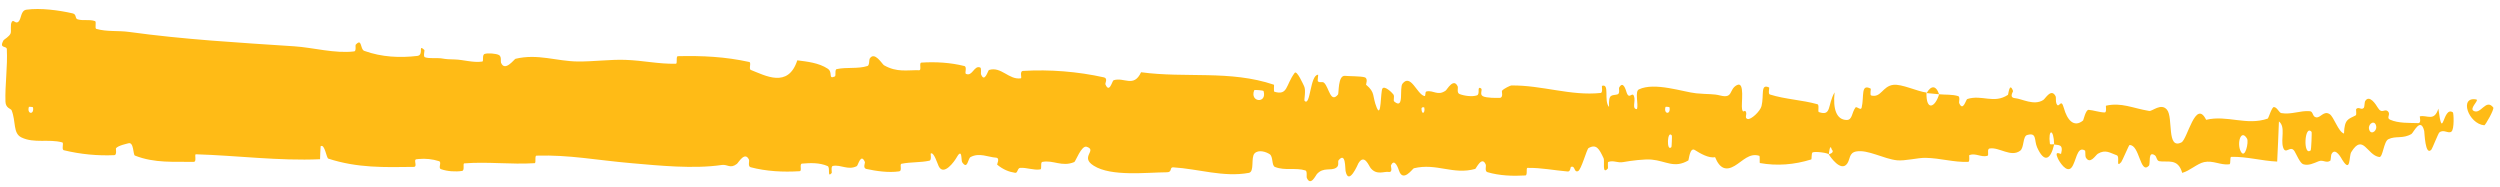 <svg width="254" height="19" viewBox="0 0 254 19" fill="none" xmlns="http://www.w3.org/2000/svg">
<path d="M2.693 0.983C4.106 0.791 5.972 1.035 7.377 1.358C7.814 1.458 7.586 1.879 7.896 1.967C8.512 2.139 9.036 1.937 9.648 2.141C9.835 2.21 9.593 2.879 9.79 2.937C10.904 3.247 11.981 3.088 13.111 3.244C18.693 4.014 24.264 4.332 29.904 4.705C31.795 4.828 34.043 5.464 35.992 5.221C36.214 5.191 36.089 4.6 36.131 4.552C36.805 3.816 36.57 5.004 37.006 5.167C38.792 5.813 40.651 5.889 42.393 5.682C42.533 5.665 42.621 5.608 42.676 5.532C42.895 5.209 42.553 4.54 43.115 5.078C43.163 5.123 42.978 5.747 43.169 5.816C43.601 5.972 44.439 5.87 44.786 5.923C45.452 6.03 45.563 6.025 46.204 6.04C47.092 6.066 48.054 6.388 48.989 6.257C49.187 6.228 48.933 5.583 49.249 5.477C49.565 5.372 50.408 5.436 50.694 5.591C50.979 5.746 50.851 6.249 50.901 6.365C51.293 7.346 52.251 6.005 52.376 5.973C54.638 5.431 56.56 6.224 58.679 6.247C60.336 6.263 61.985 6.028 63.537 6.082C65.407 6.148 66.874 6.513 68.669 6.475C68.857 6.471 68.645 5.714 68.876 5.708C71.336 5.65 73.686 5.76 76.124 6.298C76.362 6.353 76.047 7.012 76.284 7.106C77.734 7.668 80.075 9.004 81.005 6.13C82 6.254 83.2 6.385 84.093 6.977C84.667 7.358 84.096 8.073 84.812 7.774C84.974 7.707 84.772 7.073 85.014 7.02C86.035 6.801 87.155 7.02 88.141 6.705C88.344 6.639 88.296 6.072 88.354 5.971C88.844 5.151 89.634 6.526 89.809 6.627C91.134 7.383 92.151 7.104 93.383 7.136C93.669 7.144 93.34 6.38 93.616 6.36C95.048 6.268 96.545 6.351 97.97 6.706C98.287 6.786 97.987 7.431 98.138 7.503C98.807 7.811 98.966 6.589 99.592 6.861C99.724 6.916 99.643 7.47 99.666 7.532C100.034 8.492 100.381 7.141 100.479 7.112C101.723 6.718 102.503 8.143 103.717 7.957C103.862 7.933 103.543 7.227 103.952 7.204C106.658 7.042 109.49 7.268 112.165 7.862C112.576 7.953 112.276 8.477 112.301 8.542C112.711 9.563 113.001 8.205 113.136 8.156C114.202 7.799 115.186 8.952 115.934 7.34C120.456 7.957 124.965 7.1 129.425 8.605C129.482 8.623 129.372 9.292 129.485 9.324C130.857 9.716 130.606 8.672 131.534 7.409C131.764 7.091 132.435 8.638 132.495 8.751C132.712 9.169 132.47 10.164 132.543 10.245C133.152 10.884 133.091 7.585 133.924 7.594C133.95 7.6 133.834 8.206 133.903 8.267C134.118 8.459 134.337 8.22 134.548 8.432C135.03 8.921 135.185 10.525 135.944 9.602C136.04 9.482 135.917 7.61 136.666 7.707C136.963 7.747 138.295 7.731 138.66 7.857C139.025 7.982 138.766 8.582 138.792 8.608C139.77 9.417 139.391 9.743 139.873 10.929C140.354 12.11 140.25 9.305 140.456 8.994C140.662 8.685 141.382 9.351 141.558 9.582C141.734 9.813 141.507 10.193 141.664 10.324C142.71 11.182 142.144 8.938 142.497 8.497C143.331 7.453 143.948 9.54 144.701 9.753C144.904 9.81 144.743 9.335 144.926 9.293C145.653 9.132 146.065 9.786 146.885 9.201C147.019 9.105 147.69 7.863 148.104 8.786C148.163 8.919 147.986 9.435 148.289 9.554C148.742 9.734 149.562 9.857 150.056 9.69C150.42 9.566 150.014 8.707 150.468 8.978C150.67 9.099 150.287 9.594 150.667 9.779C151.044 9.964 152.017 9.954 152.388 9.941C152.758 9.928 152.563 9.278 152.594 9.234C152.779 8.987 153.481 8.683 153.543 8.684C156.663 8.642 159.594 9.769 162.632 9.444C162.872 9.419 162.72 8.734 162.757 8.724C163.582 8.447 162.913 10.255 163.479 10.87C163.413 9.483 163.749 9.738 164.33 9.593C164.611 9.522 164.465 8.983 164.491 8.929C164.915 8.119 165.192 9.175 165.263 9.391C165.529 10.187 165.839 9.254 166.02 9.786C166.201 10.314 165.761 11.088 166.319 11.085C166.482 10.59 166.083 9.289 166.509 9.084C168.119 8.308 171.055 9.36 172.341 9.481C173.619 9.602 174.035 9.515 174.781 9.704C176.117 10.044 175.636 9.076 176.473 8.646C177.313 8.215 176.879 10.577 176.993 11.088C177.105 11.598 177.24 11.075 177.383 11.357C177.526 11.638 177.206 11.98 177.548 12.089C177.891 12.198 178.843 11.305 178.972 10.774C179.244 9.65 178.833 8.462 179.741 8.889C179.793 8.914 179.615 9.534 179.815 9.599C181.409 10.098 183.07 10.147 184.65 10.59C184.868 10.652 184.664 11.342 184.791 11.385C186.111 11.844 185.651 10.671 186.394 9.383C186.21 11.107 186.6 12.167 187.609 12.19C188.216 12.203 188.12 11.448 188.519 10.922C188.639 10.763 189.063 11.286 189.145 10.932C189.416 9.777 189.026 8.475 190.063 9.004C190.109 9.029 189.955 9.661 190.113 9.702C191.124 9.965 191.259 8.755 192.359 8.621C193.221 8.516 194.746 9.273 195.729 9.405C195.685 11.345 196.62 10.912 197.014 9.579C197.654 9.641 198.341 9.574 198.953 9.766C199.164 9.831 199.018 10.391 199.044 10.452C199.442 11.409 199.734 10.111 199.872 10.062C201.366 9.584 202.569 10.585 204.007 9.637C204.058 9.603 204.156 8.257 204.526 9.245C204.55 9.313 204.071 9.921 204.742 9.976C205.416 10.032 206.663 10.769 207.599 10.156C207.825 10.008 208.406 8.921 208.852 9.781C208.912 9.898 208.841 10.284 208.926 10.5C209.202 11.188 209.373 9.828 209.693 10.989C210.012 12.151 210.696 13.026 211.645 12.238C211.675 12.215 211.91 11.138 212.205 11.159C212.676 11.193 213.347 11.426 213.835 11.425C214.07 11.424 213.927 10.751 213.968 10.739C215.55 10.383 216.668 10.994 218.36 11.273C218.671 11.326 219.575 10.422 220.169 11.152C220.821 11.951 220.104 15.235 221.632 14.469C222.246 14.162 223.069 9.996 224.143 12.172C226.28 11.662 228.249 12.792 230.394 12.052C230.49 12.02 230.808 10.858 231.034 10.876C231.369 10.906 231.547 11.453 231.786 11.492C232.788 11.668 233.713 11.213 234.681 11.297C235.049 11.327 234.914 11.889 235.352 11.926C235.791 11.962 236.092 11.224 236.683 11.589C237.13 11.867 237.56 13.389 238.152 13.572C238.193 12.077 238.601 12.113 239.332 11.727C239.472 11.652 239.329 11.13 239.396 11.068C239.668 10.803 239.911 11.237 240.17 10.948C240.233 10.879 240.242 10.368 240.294 10.282C240.735 9.535 241.433 10.693 241.553 10.894C242.012 11.659 242.239 10.998 242.595 11.301C242.95 11.604 242.409 11.972 242.826 12.158C243.69 12.544 244.81 12.475 245.691 12.509C246.043 12.519 245.811 11.835 245.862 11.82C246.591 11.656 247.318 12.39 247.737 11.037C248.2 14.554 248.18 10.702 249.212 11.417C249.293 11.475 249.378 13.136 249.06 13.376C248.743 13.616 248.272 13.091 247.831 13.466C247.726 13.554 247.116 15.103 247.034 15.196C246.393 15.925 246.333 13.443 246.301 13.306C245.939 11.831 245.197 13.498 245.004 13.612C244.125 14.132 243.388 13.775 242.654 14.145C242.174 14.384 242.108 16.008 241.734 15.954C240.491 15.775 240.083 13.503 238.888 15.454C238.632 15.871 238.86 17.65 237.977 16.242C237.921 16.154 237.269 14.868 236.871 15.672C236.822 15.773 236.817 16.291 236.752 16.333C236.319 16.61 236.037 16.194 235.567 16.386C235.097 16.578 234.531 16.865 233.999 16.683C233.678 16.575 233.277 15.605 233.126 15.367C232.699 14.682 232.22 15.792 231.961 14.965C231.699 14.134 232.245 12.883 231.539 12.339C231.497 13.684 231.42 15.064 231.361 16.416C229.804 16.35 228.272 15.897 226.703 15.937C226.508 15.944 226.698 16.669 226.49 16.695C225.61 16.799 224.849 16.274 223.936 16.469C223.23 16.622 222.449 17.378 221.711 17.563C221.283 16.018 220.177 16.528 219.383 16.378C219.105 16.326 219.129 15.915 218.932 15.778C218.19 15.274 218.525 16.638 218.317 16.849C217.427 17.752 217.389 14.673 216.353 14.737C216.298 14.739 215.609 16.372 215.515 16.473C214.921 17.132 215.425 15.901 215.06 15.775C214.392 15.546 213.935 15.148 213.141 15.62C212.909 15.759 212.345 16.775 211.908 15.979C211.85 15.875 211.889 15.333 211.843 15.3C210.993 14.761 210.951 16.465 210.455 17.036C209.96 17.607 209.22 16.422 209.071 16.081C208.68 15.199 209.383 15.71 209.406 15.624C209.673 14.603 209.121 14.773 208.702 14.681C208.662 13.009 208.073 13.103 208.268 14.593C208.291 14.756 208.619 14.604 208.702 14.681C208.314 16.316 207.667 16.518 206.974 14.978C206.649 14.256 206.974 13.422 205.959 13.717C205.499 13.849 205.663 15.002 205.252 15.311C204.312 16.015 203.117 14.928 202.158 15.085C201.81 15.143 202.141 15.777 201.903 15.837C201.271 16.001 200.722 15.522 200.087 15.756C200.03 15.778 200.162 16.439 199.965 16.445C198.478 16.504 197.186 16.066 195.624 16.036C194.87 16.022 193.521 16.369 192.744 16.287C191.397 16.148 189.757 15.17 188.592 15.389C187.836 15.529 187.994 16.19 187.665 16.636C187.031 17.499 185.949 15.926 185.804 15.683C185.799 15.675 186.448 15.527 186.107 15.184C185.915 14.477 185.811 15.68 185.804 15.683C185.708 15.526 184.418 15.361 184.161 15.484C184.021 15.551 184.092 16.177 184.019 16.2C182.296 16.738 180.543 16.876 178.795 16.563C178.764 16.55 178.819 15.852 178.747 15.83C177.735 15.508 177.076 16.355 176.235 16.852C175.394 17.35 174.739 17.172 174.252 15.966C173.615 16.11 172.712 15.569 172.194 15.241C171.675 14.913 171.586 16.272 171.54 16.298C170.098 17.142 169.282 16.354 167.805 16.215C167.107 16.147 165.689 16.327 164.924 16.467C164.317 16.579 163.956 16.256 163.397 16.453C163.322 16.48 163.391 17.086 163.367 17.109C162.738 17.827 163.054 16.349 162.929 16.084C162.476 15.116 162.195 14.601 161.397 15.044C161.213 15.145 160.656 17.271 160.322 17.392C159.887 17.544 160.062 16.782 159.601 16.962C159.562 16.977 159.564 17.448 159.282 17.424C157.971 17.318 156.549 17.027 155.196 17.058C155.011 17.06 155.239 17.811 154.971 17.827C153.718 17.901 152.354 17.857 151.123 17.492C150.821 17.4 151.017 16.878 150.953 16.722C150.562 15.777 149.975 17.137 149.881 17.162C147.623 17.792 145.964 16.535 143.647 17.096C143.522 17.129 142.545 18.583 142.133 17.322C142.105 17.238 141.698 15.947 141.315 16.822C141.291 16.876 141.546 17.541 141.088 17.468C140.631 17.395 139.889 17.829 139.271 17.094C139.073 16.863 138.628 15.575 138.013 16.59C137.973 16.661 137.019 18.961 136.708 17.362C136.658 17.099 136.734 15.412 136.01 16.269C135.871 16.435 136.114 16.815 135.753 17.045C135.198 17.401 134.477 16.94 133.796 17.684C133.677 17.816 133.164 18.956 132.775 18.081C132.714 17.944 132.84 17.382 132.63 17.317C131.637 17.003 130.566 17.367 129.542 16.965C129.179 16.823 129.376 15.915 129 15.666C128.624 15.418 127.864 15.174 127.464 15.585C127.065 15.997 127.478 17.454 126.886 17.563C124.337 18.037 121.74 17.155 119.193 17C118.814 16.977 119.122 17.5 118.564 17.503C116.486 17.517 112.888 17.961 111.123 16.836C109.677 15.935 111.517 15.284 110.409 14.911C109.875 14.733 109.278 16.414 109.148 16.465C107.884 16.99 107.024 16.232 105.903 16.448C105.671 16.493 105.889 17.18 105.692 17.21C105.027 17.321 104.304 17.007 103.652 17.055C103.36 17.078 103.407 17.601 103.139 17.558C102.497 17.46 101.934 17.233 101.318 16.736C101.262 16.691 101.651 16.046 101.18 16.016C100.415 15.97 99.483 15.475 98.601 15.964C98.335 16.111 98.31 17.305 97.752 16.473C97.635 16.3 97.804 14.868 97.13 16.099C97.016 16.303 95.892 17.961 95.367 16.878C95.228 16.592 94.88 15.415 94.565 15.595C94.522 15.624 94.684 16.268 94.425 16.327C93.508 16.526 92.568 16.446 91.603 16.636C91.348 16.687 91.719 17.355 91.34 17.412C90.297 17.567 89.01 17.383 88.013 17.163C87.645 17.081 87.907 16.534 87.88 16.474C87.461 15.496 87.191 16.806 87.048 16.881C86.148 17.329 85.451 16.704 84.62 16.857C84.39 16.898 84.545 17.526 84.499 17.581C84.019 18.121 84.385 17.001 84.087 16.873C83.253 16.512 82.325 16.552 81.49 16.622C81.183 16.648 81.519 17.379 81.244 17.394C79.576 17.5 77.845 17.41 76.261 16.99C75.963 16.91 76.158 16.353 76.097 16.225C75.683 15.326 75.02 16.537 74.869 16.651C74.186 17.174 73.93 16.676 73.336 16.761C70.473 17.187 66.884 16.817 64.183 16.582C60.626 16.279 57.879 15.715 54.51 15.813C54.292 15.818 54.503 16.565 54.315 16.579C51.912 16.73 49.546 16.411 47.176 16.598C46.983 16.612 47.252 17.32 46.942 17.367C46.316 17.467 45.449 17.418 44.802 17.185C44.483 17.073 44.92 16.473 44.599 16.372C43.929 16.161 43.225 16.091 42.55 16.154C42.468 16.161 42.386 16.17 42.304 16.181C41.968 16.227 42.466 16.954 42.03 16.957C39.095 16.994 36.32 17.085 33.357 16.116C33.158 16.049 32.999 14.581 32.577 14.857C32.541 15.264 32.537 15.742 32.518 16.177C28.286 16.361 24.174 15.805 19.902 15.675C19.722 15.67 20.024 16.451 19.675 16.444C17.725 16.41 15.718 16.602 13.707 15.806C13.504 15.728 13.618 14.363 13.025 14.562C12.93 14.599 12.022 14.771 11.78 15.064C11.748 15.109 11.905 15.748 11.614 15.764C9.93 15.841 8.176 15.675 6.492 15.265C6.218 15.198 6.518 14.522 6.324 14.468C4.959 14.092 3.461 14.591 2.173 13.96C1.301 13.535 1.639 12.364 1.179 11.204C1.128 11.04 0.58 11.008 0.555 10.336C0.498 8.644 0.783 6.795 0.694 4.992C0.676 4.798 0.493 4.804 0.353 4.741C0.193 4.679 0.1 4.549 0.367 4.081C0.404 4.018 0.954 3.712 1.076 3.395C1.174 3.176 1.014 2.491 1.204 2.211C1.386 1.932 1.581 2.507 1.9 2.18C2.193 1.848 2.096 1.069 2.693 0.983ZM169.863 13.774C169.389 13.115 169.289 15.507 169.817 14.941C169.843 14.911 169.887 13.807 169.863 13.774ZM228.302 14.092C227.682 13.029 227.231 14.576 227.667 15.396C228.104 16.215 228.491 14.414 228.302 14.092ZM234.856 13.399C234.128 12.559 233.971 15.95 234.77 15.274C234.817 15.235 234.899 13.448 234.856 13.399ZM3.35 10.899C3.338 10.867 2.939 10.831 2.934 10.863C2.713 11.62 3.508 11.691 3.35 10.899ZM241.363 12.638C241.138 12.176 240.468 12.698 240.748 13.272C240.973 13.734 241.643 13.212 241.363 12.638ZM144.707 10.921C144.7 10.885 144.418 10.85 144.422 11.051C144.433 11.701 144.827 11.522 144.707 10.921ZM252.407 12.73C250.776 12.583 249.82 9.769 251.593 10.106C251.914 10.167 250.889 10.992 251.296 11.249C252.04 11.719 252.559 9.965 253.313 10.917C253.449 11.091 252.5 12.745 252.404 12.734C252.405 12.733 252.406 12.732 252.407 12.73ZM169.62 10.897C169.61 10.865 169.224 10.831 169.215 10.862C168.996 11.619 169.774 11.689 169.62 10.897ZM128.378 9.247C128.357 9.179 127.459 9.106 127.429 9.167C126.945 10.404 128.761 10.557 128.378 9.247ZM195.744 9.457C196.177 8.698 196.685 8.614 197.012 9.578C196.591 9.522 196.167 9.509 195.744 9.457Z" fill="#FFBB16"/>
</svg>
